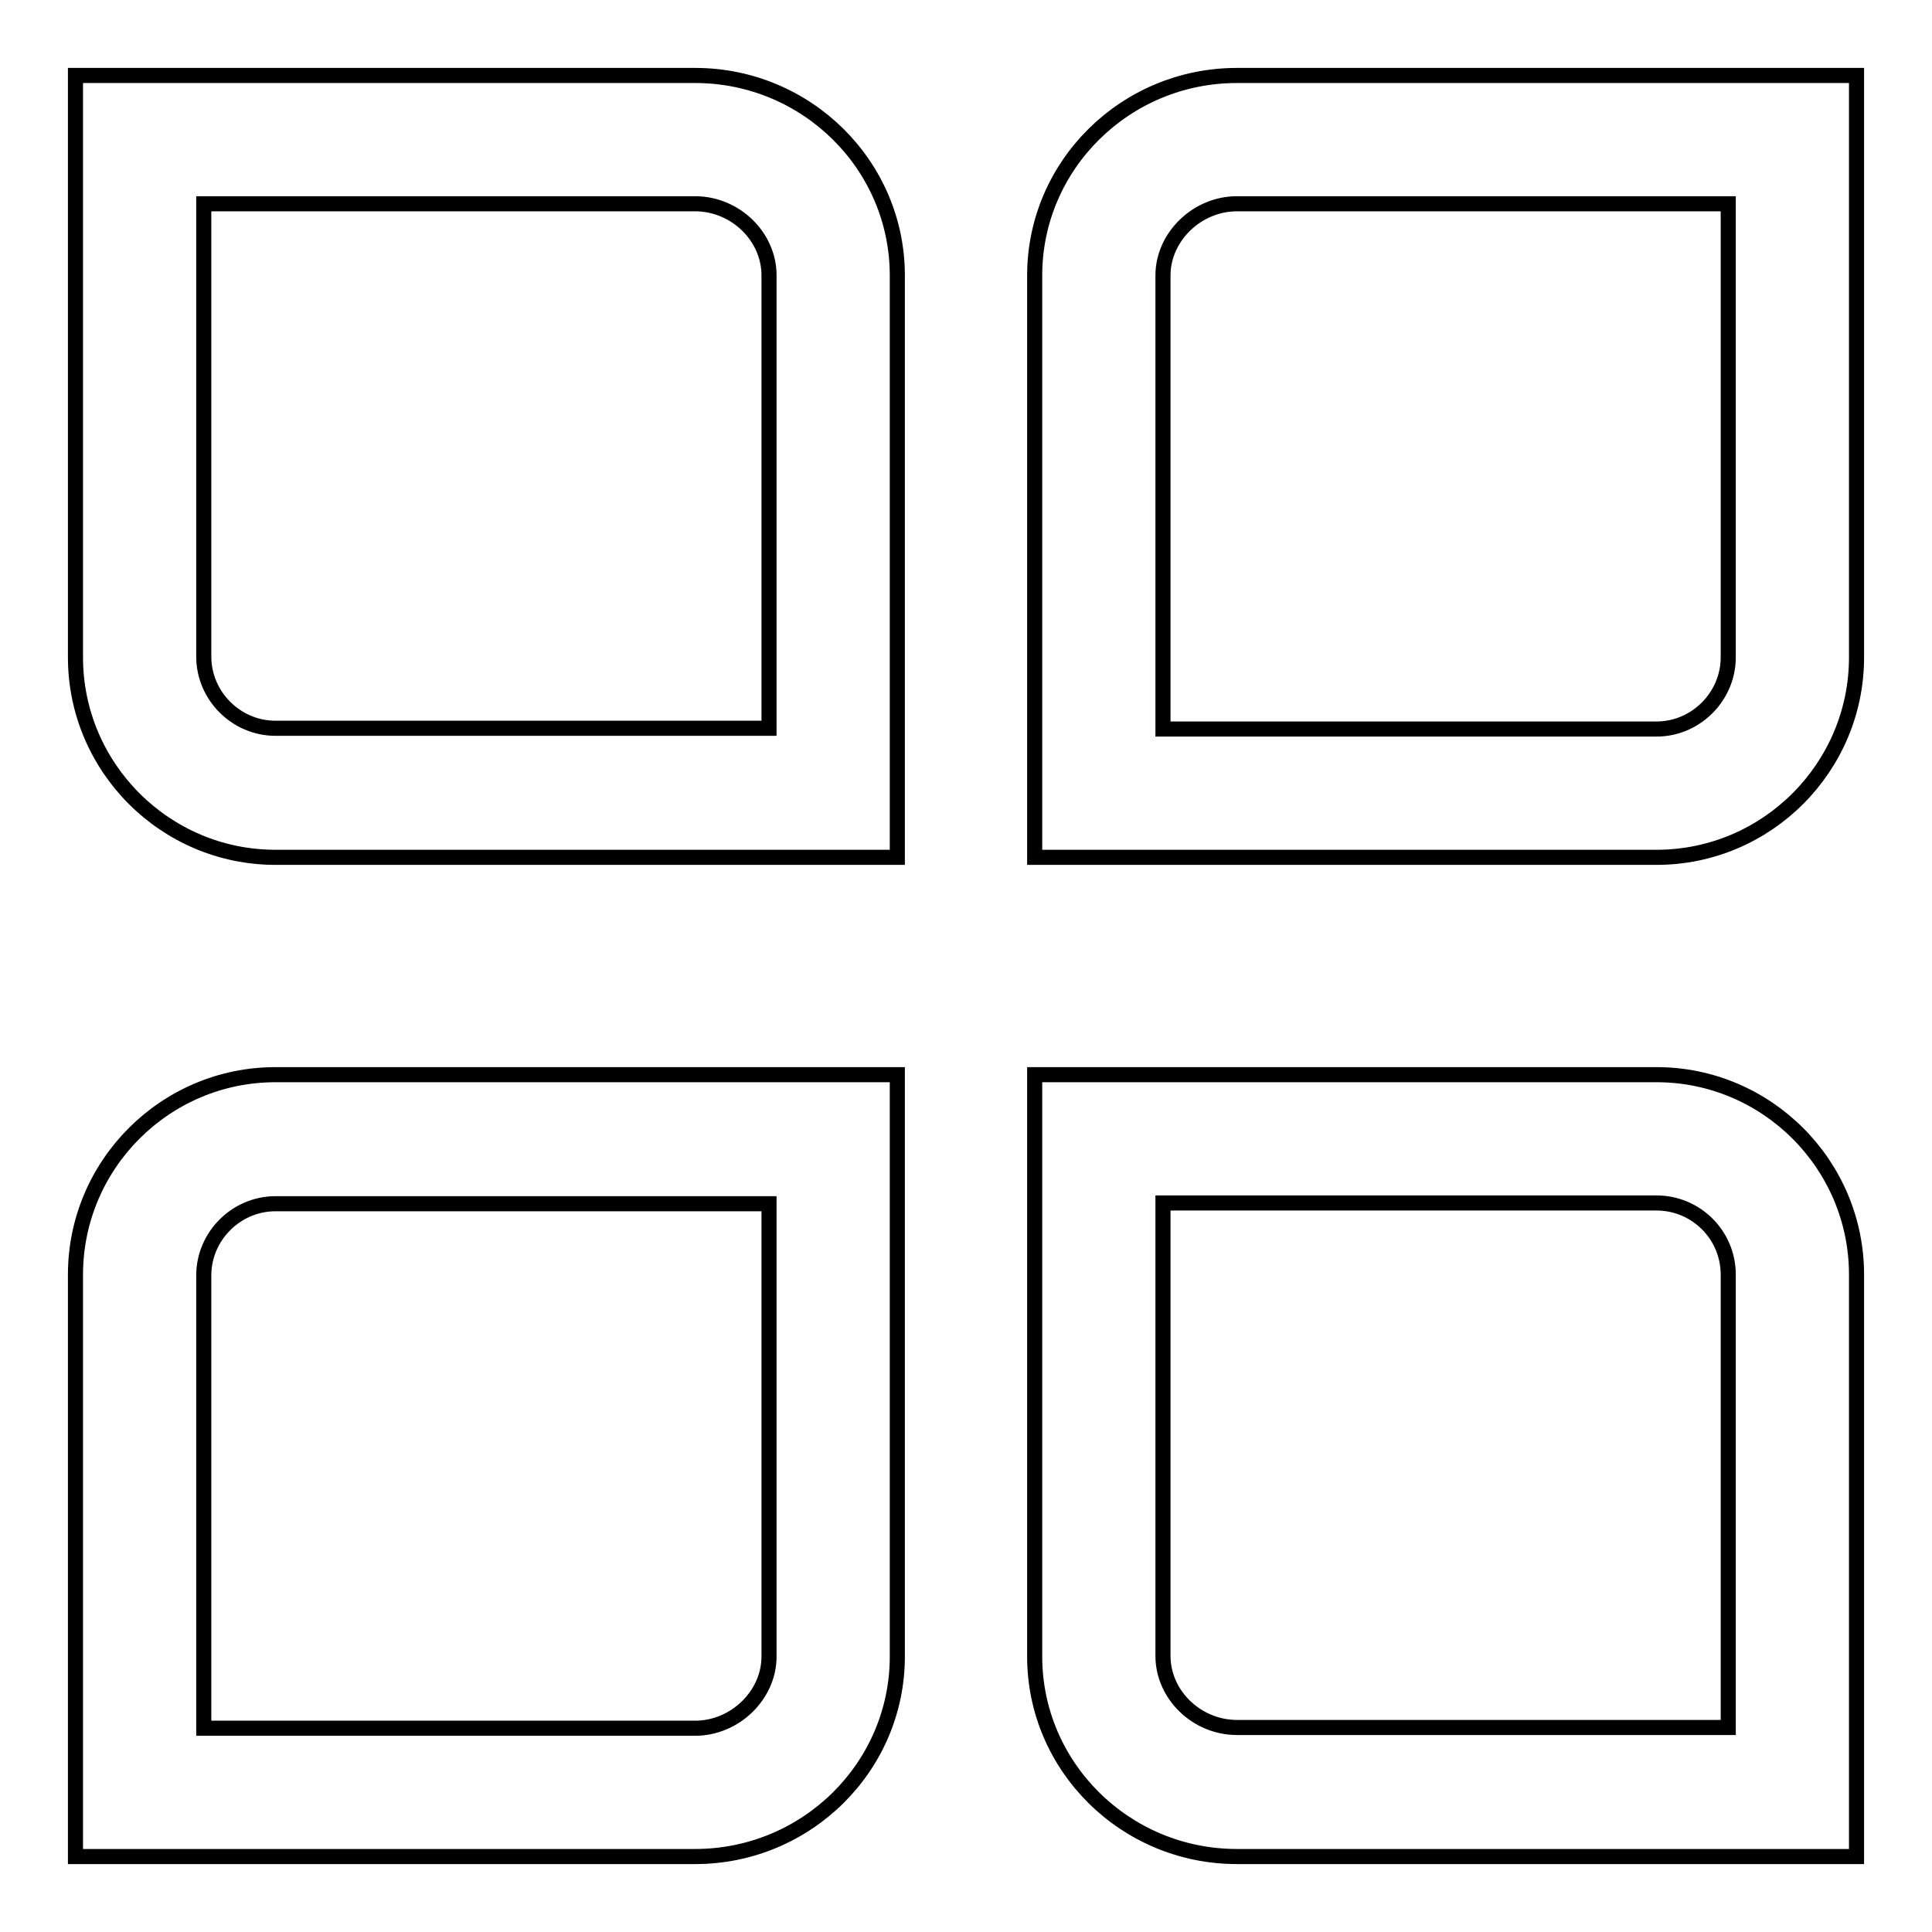 <?xml version="1.0" encoding="utf-8"?>
<!-- Svg Vector Icons : http://www.onlinewebfonts.com/icon -->
<!DOCTYPE svg PUBLIC "-//W3C//DTD SVG 1.1//EN" "http://www.w3.org/Graphics/SVG/1.1/DTD/svg11.dtd">
<svg version="1.1" xmlns="http://www.w3.org/2000/svg" xmlns:xlink="http://www.w3.org/1999/xlink" x="0px" y="0px" viewBox="0 0 256 256" enable-background="new 0 0 256 256" xml:space="preserve">
<g> <path stroke-width="2" fill-opacity="0" stroke="#000000"  d="M118.9,113.6H36.5c-14.6,0-26.5-11.9-26.5-26.5V10h82.1c14.8,0,26.8,11.9,26.8,26.5V113.6z M27,27v60 c0,5.2,4.3,9.5,9.5,9.5h65.4v-60c0-5.2-4.5-9.5-9.8-9.5H27z M92.1,246H10v-77.1c0-14.6,11.9-26.5,26.5-26.5h82.4v77.1 C118.9,234.1,106.9,246,92.1,246z M27,229h65.1c5.3,0,9.8-4.4,9.8-9.5v-60H36.5c-5.2,0-9.5,4.3-9.5,9.5V229z M219.5,113.6h-82.4 V36.5c0-14.6,12-26.5,26.8-26.5H246v77.1C246,101.7,234.1,113.6,219.5,113.6z M154.1,96.6h65.4c5.2,0,9.5-4.3,9.5-9.5V27h-65.1 c-5.3,0-9.8,4.4-9.8,9.5V96.6z M246,246h-82.1c-14.8,0-26.8-11.9-26.8-26.5v-77.1h82.4c14.6,0,26.5,11.9,26.5,26.5V246z  M154.1,159.4v60c0,5.2,4.5,9.5,9.8,9.5H229v-60c0-5.3-4.3-9.5-9.5-9.5H154.1L154.1,159.4z"/></g>
</svg>